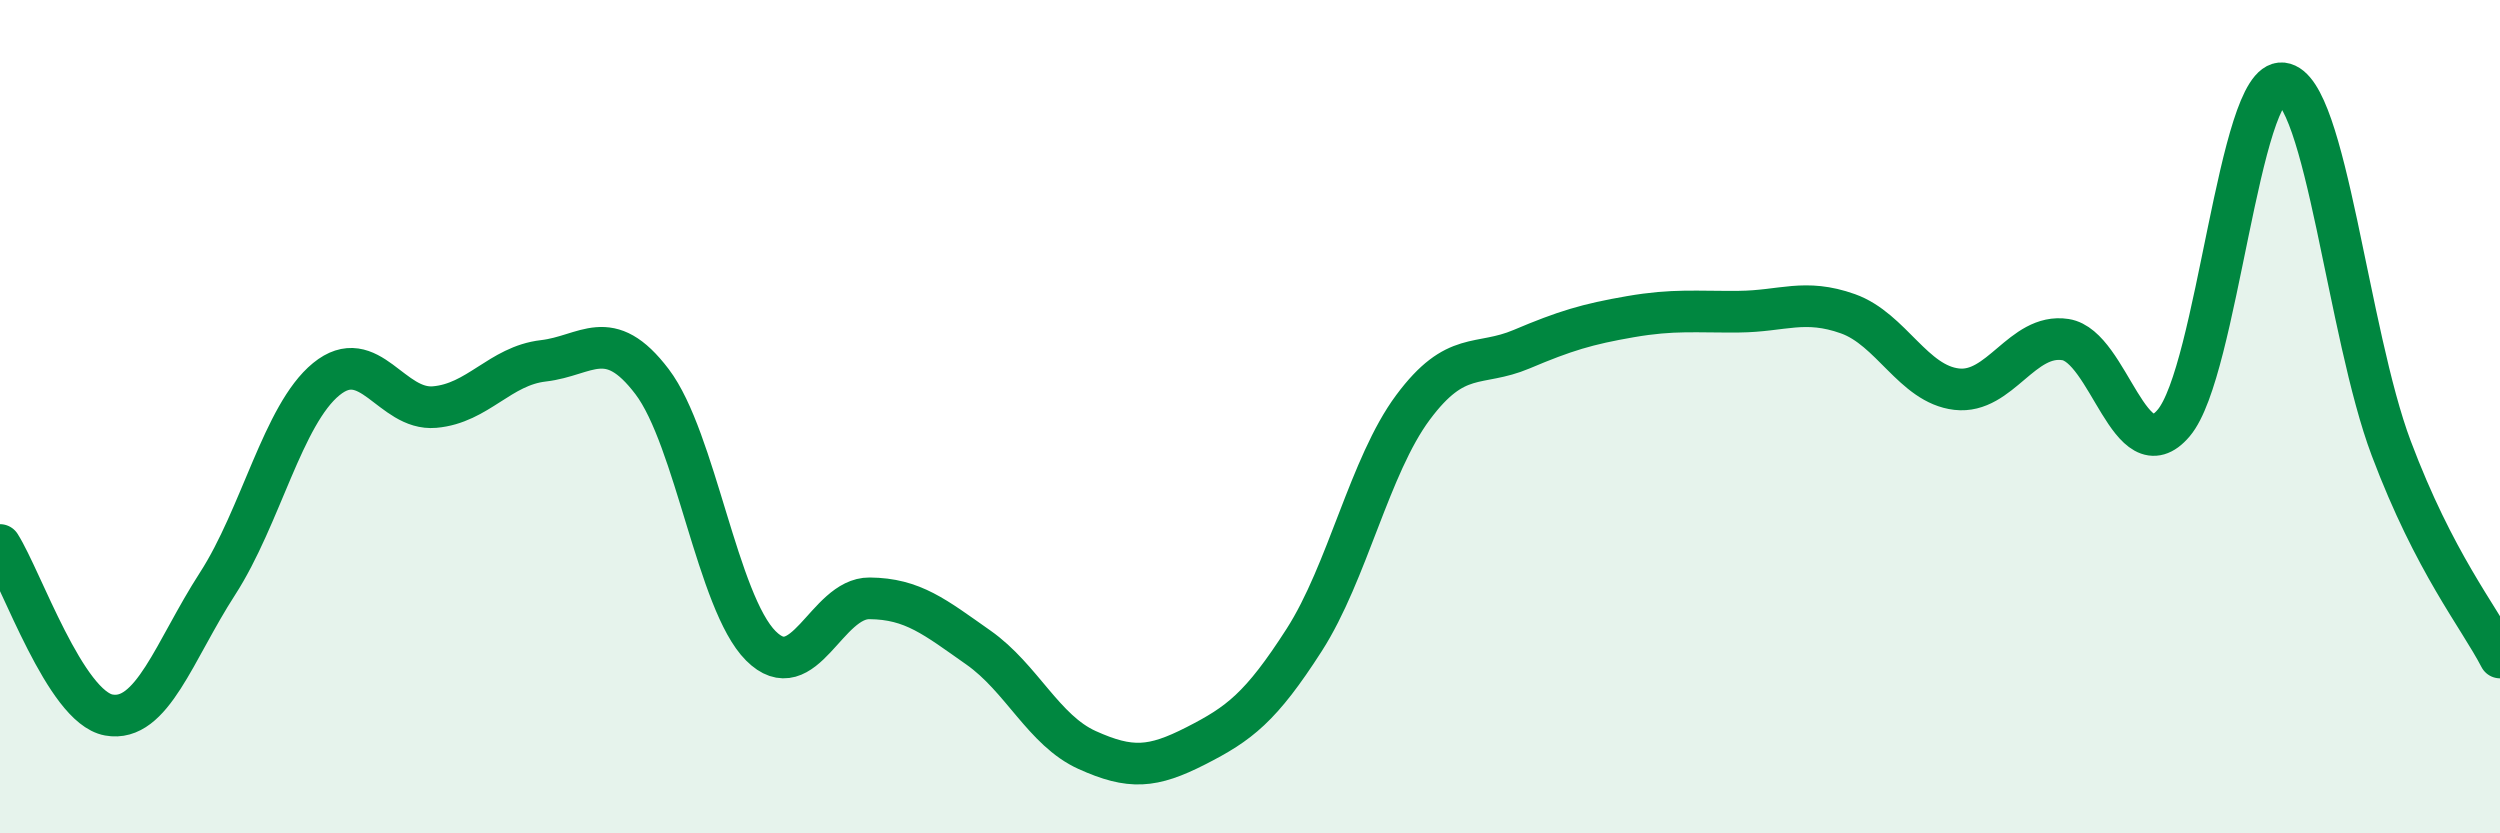 
    <svg width="60" height="20" viewBox="0 0 60 20" xmlns="http://www.w3.org/2000/svg">
      <path
        d="M 0,13.08 C 0.52,13.9 1.57,16.97 2.61,17.16 C 3.65,17.35 4.18,15.62 5.22,14.01 C 6.26,12.4 6.79,9.95 7.83,9.1 C 8.87,8.25 9.39,9.86 10.43,9.77 C 11.47,9.68 12,8.78 13.04,8.66 C 14.08,8.54 14.61,7.79 15.65,9.16 C 16.69,10.53 17.22,14.46 18.26,15.5 C 19.3,16.54 19.83,14.35 20.87,14.36 C 21.91,14.37 22.44,14.81 23.48,15.54 C 24.52,16.27 25.05,17.53 26.09,18 C 27.13,18.47 27.66,18.43 28.7,17.9 C 29.74,17.37 30.26,16.98 31.3,15.36 C 32.34,13.74 32.87,11.18 33.91,9.78 C 34.95,8.38 35.48,8.82 36.52,8.38 C 37.56,7.94 38.09,7.78 39.13,7.6 C 40.17,7.42 40.7,7.49 41.74,7.48 C 42.78,7.47 43.31,7.16 44.35,7.53 C 45.39,7.9 45.92,9.22 46.96,9.34 C 48,9.46 48.53,7.99 49.57,8.15 C 50.61,8.31 51.13,11.38 52.17,10.15 C 53.21,8.92 53.74,1.88 54.78,2 C 55.82,2.12 56.35,8 57.39,10.76 C 58.43,13.52 59.48,14.78 60,15.78L60 20L0 20Z"
        fill="#008740"
        opacity="0.1"
        stroke-linecap="round"
        stroke-linejoin="round"
      />
      <path
        d="M 0,13.08 C 0.52,13.9 1.57,16.97 2.61,17.16 C 3.65,17.35 4.18,15.62 5.22,14.01 C 6.26,12.4 6.79,9.95 7.83,9.1 C 8.87,8.25 9.39,9.86 10.43,9.77 C 11.47,9.68 12,8.78 13.04,8.66 C 14.08,8.54 14.61,7.79 15.65,9.16 C 16.69,10.53 17.22,14.46 18.26,15.5 C 19.3,16.54 19.83,14.35 20.87,14.36 C 21.91,14.37 22.44,14.81 23.48,15.54 C 24.52,16.27 25.05,17.53 26.09,18 C 27.13,18.47 27.66,18.43 28.7,17.9 C 29.74,17.37 30.26,16.98 31.3,15.36 C 32.34,13.74 32.87,11.18 33.91,9.78 C 34.95,8.38 35.48,8.82 36.52,8.38 C 37.56,7.94 38.09,7.78 39.13,7.6 C 40.17,7.42 40.7,7.49 41.74,7.48 C 42.78,7.47 43.31,7.16 44.35,7.53 C 45.39,7.9 45.92,9.22 46.96,9.34 C 48,9.46 48.53,7.99 49.57,8.15 C 50.61,8.31 51.13,11.38 52.17,10.15 C 53.21,8.92 53.74,1.88 54.78,2 C 55.82,2.12 56.35,8 57.39,10.76 C 58.43,13.52 59.48,14.78 60,15.78"
        stroke="#008740"
        stroke-width="1"
        fill="none"
        stroke-linecap="round"
        stroke-linejoin="round"
      />
    </svg>
  